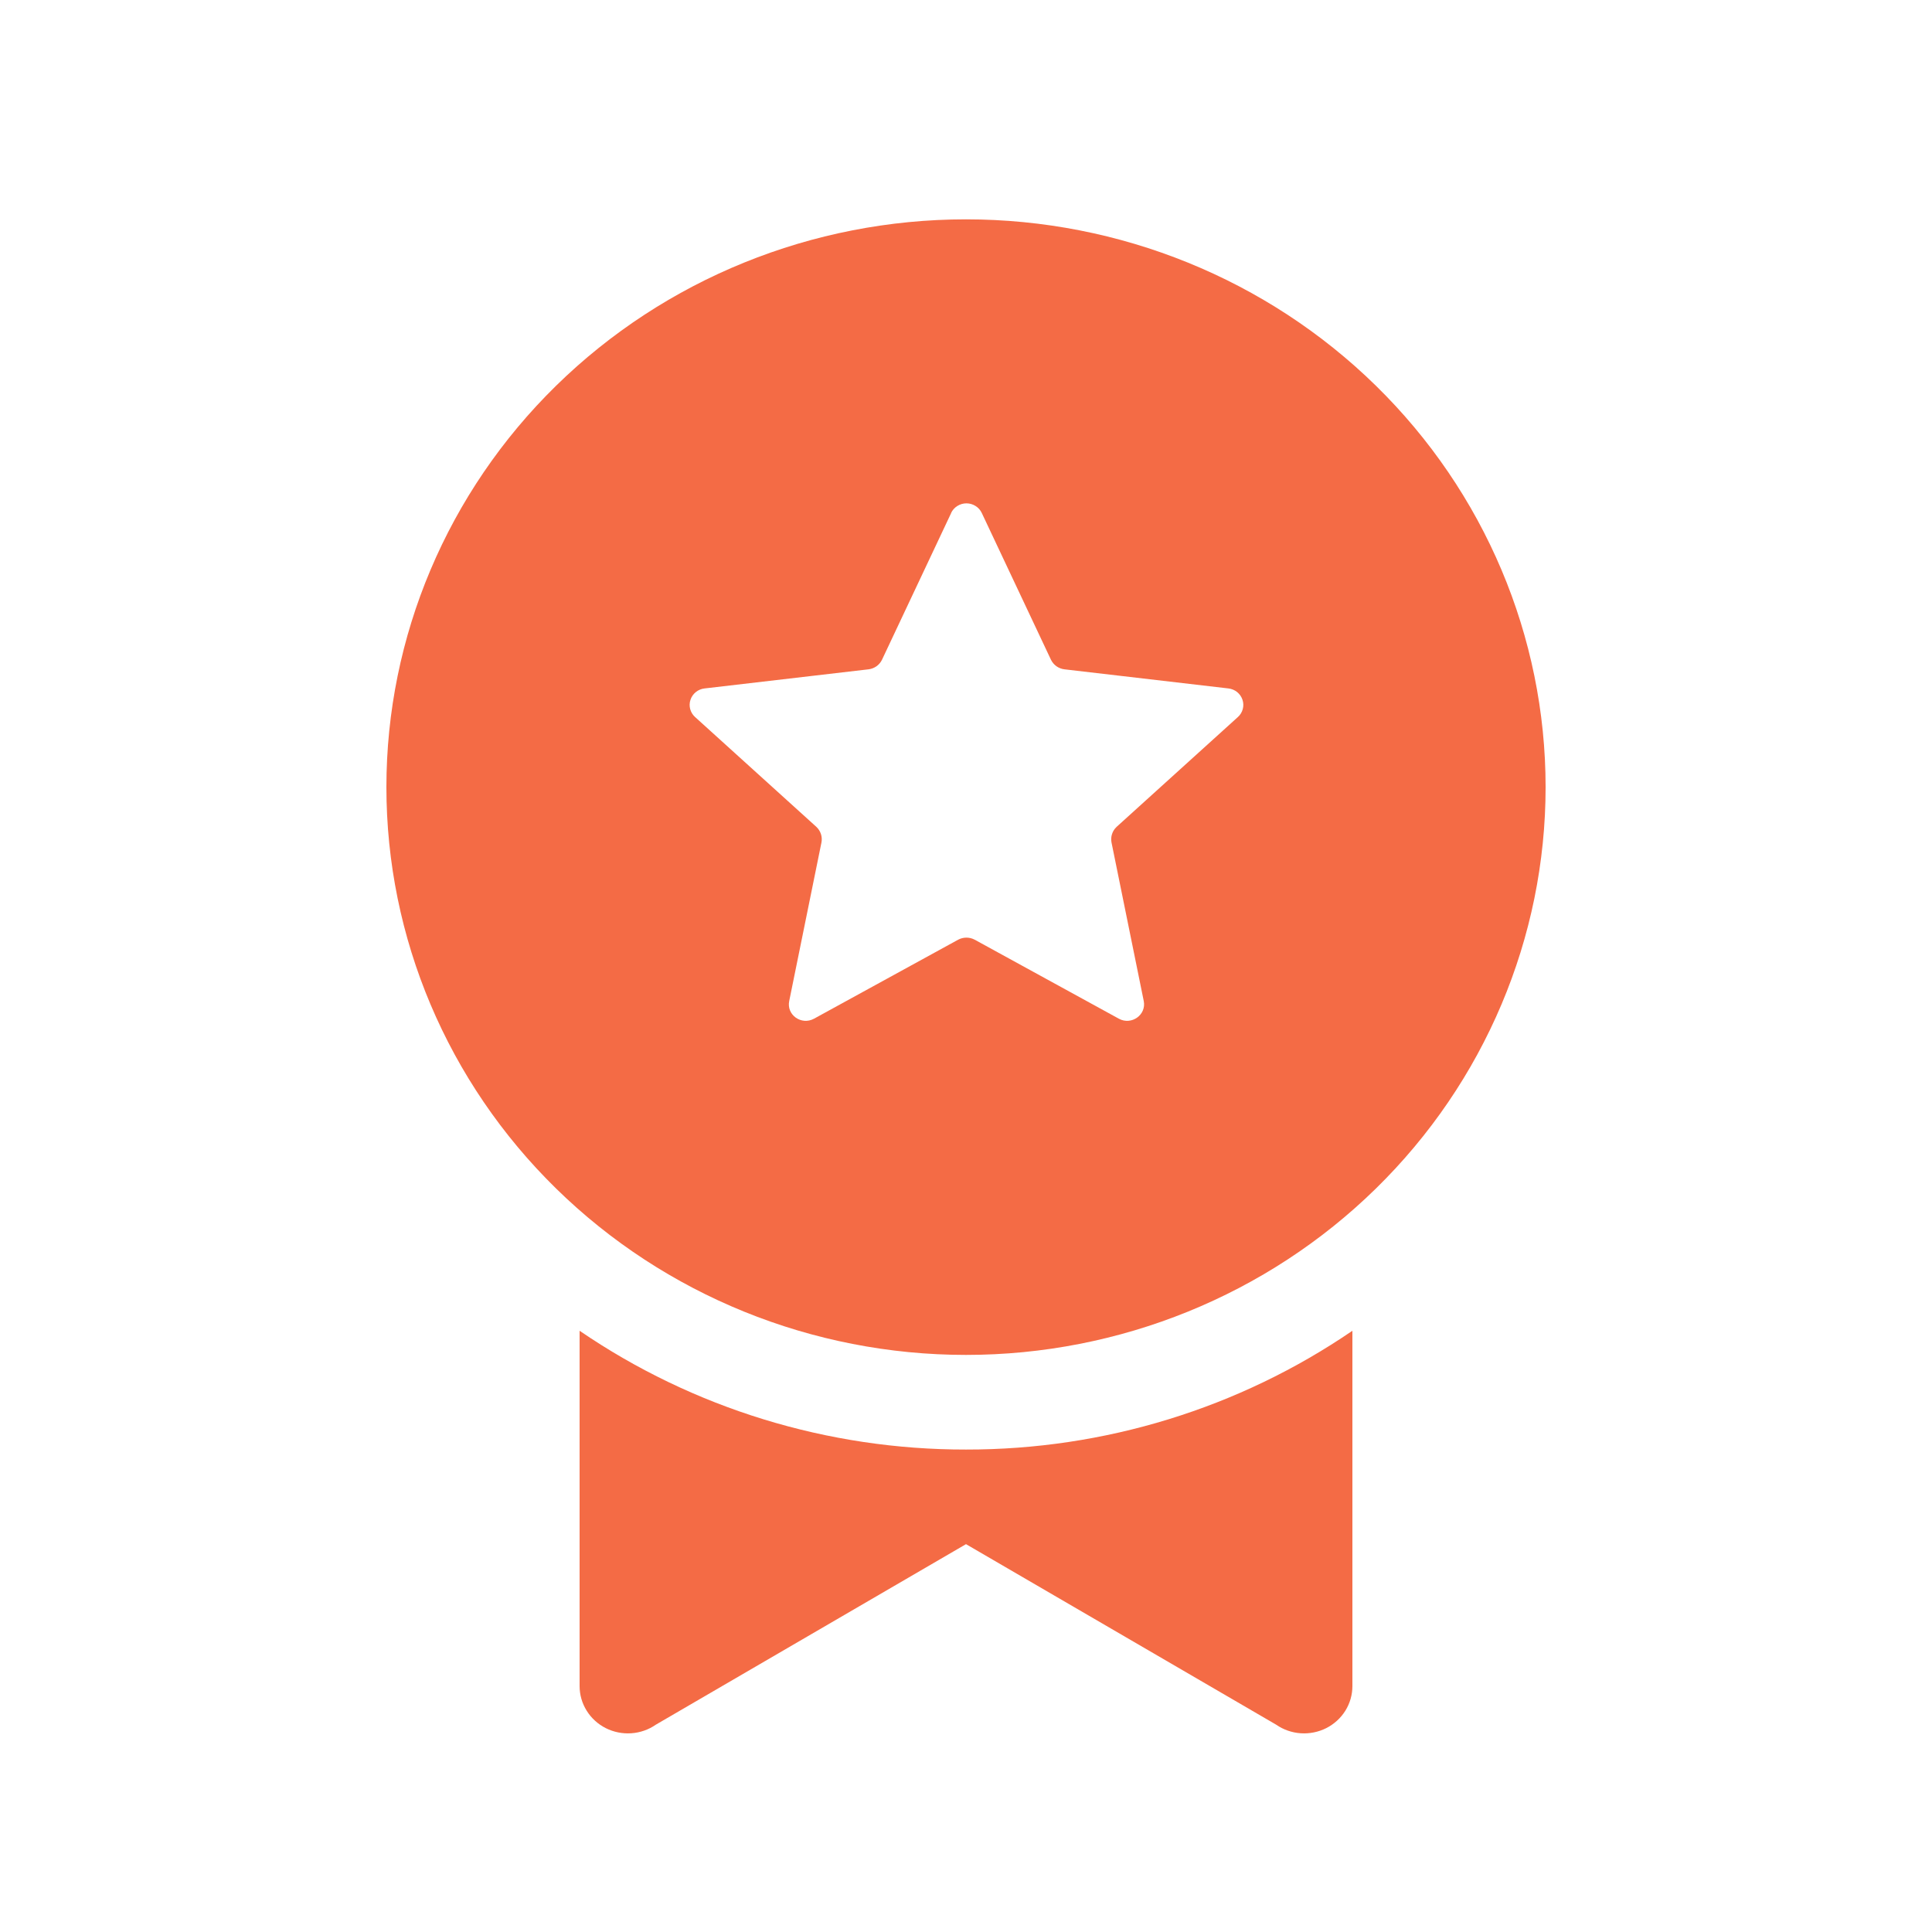 <svg width="60" height="60" viewBox="0 0 60 60" fill="none" xmlns="http://www.w3.org/2000/svg">
<path d="M48 24.445C48 29.122 46.104 33.607 42.728 36.913C39.352 40.22 34.774 42.078 30 42.078C25.226 42.078 20.648 40.22 17.272 36.913C13.896 33.607 12 29.122 12 24.445C12 19.769 13.896 15.284 17.272 11.977C20.648 8.67 25.226 6.812 30 6.812C34.774 6.812 39.352 8.67 42.728 11.977C46.104 15.284 48 19.769 48 24.445ZM29.541 15.929L27.39 20.492C27.351 20.571 27.293 20.639 27.221 20.691C27.148 20.742 27.064 20.775 26.976 20.786L21.882 21.38C21.782 21.391 21.688 21.43 21.61 21.492C21.533 21.555 21.475 21.637 21.444 21.731C21.412 21.824 21.409 21.924 21.434 22.019C21.459 22.114 21.512 22.201 21.585 22.267L25.353 25.679C25.418 25.74 25.467 25.816 25.494 25.899C25.522 25.983 25.528 26.072 25.512 26.159L24.51 31.087C24.42 31.519 24.888 31.851 25.281 31.636L29.757 29.183C29.836 29.141 29.924 29.119 30.014 29.119C30.103 29.119 30.191 29.141 30.27 29.183L34.746 31.636C35.136 31.851 35.607 31.519 35.52 31.087L34.518 26.159C34.502 26.072 34.508 25.983 34.536 25.899C34.563 25.816 34.612 25.74 34.677 25.679L38.445 22.267C38.519 22.201 38.571 22.114 38.596 22.019C38.621 21.924 38.618 21.824 38.586 21.731C38.555 21.637 38.497 21.555 38.42 21.492C38.342 21.43 38.248 21.391 38.148 21.38L33.054 20.786C32.966 20.775 32.882 20.742 32.809 20.691C32.737 20.639 32.679 20.571 32.64 20.492L30.489 15.929C30.447 15.84 30.38 15.765 30.295 15.713C30.211 15.66 30.113 15.632 30.014 15.632C29.914 15.632 29.816 15.66 29.732 15.713C29.648 15.765 29.58 15.84 29.538 15.929M30 45.017C34.292 45.023 38.481 43.735 42 41.328V52.364C42 52.633 41.924 52.898 41.781 53.128C41.637 53.358 41.432 53.545 41.187 53.669C40.942 53.792 40.667 53.847 40.393 53.828C40.118 53.809 39.854 53.716 39.63 53.56L30 47.955L20.37 53.56C20.146 53.716 19.882 53.809 19.607 53.828C19.332 53.847 19.058 53.792 18.813 53.669C18.568 53.545 18.363 53.358 18.22 53.128C18.076 52.898 18 52.633 18 52.364V41.328C21.519 43.735 25.708 45.023 30 45.017Z" fill="#F46B45"/>
</svg>
